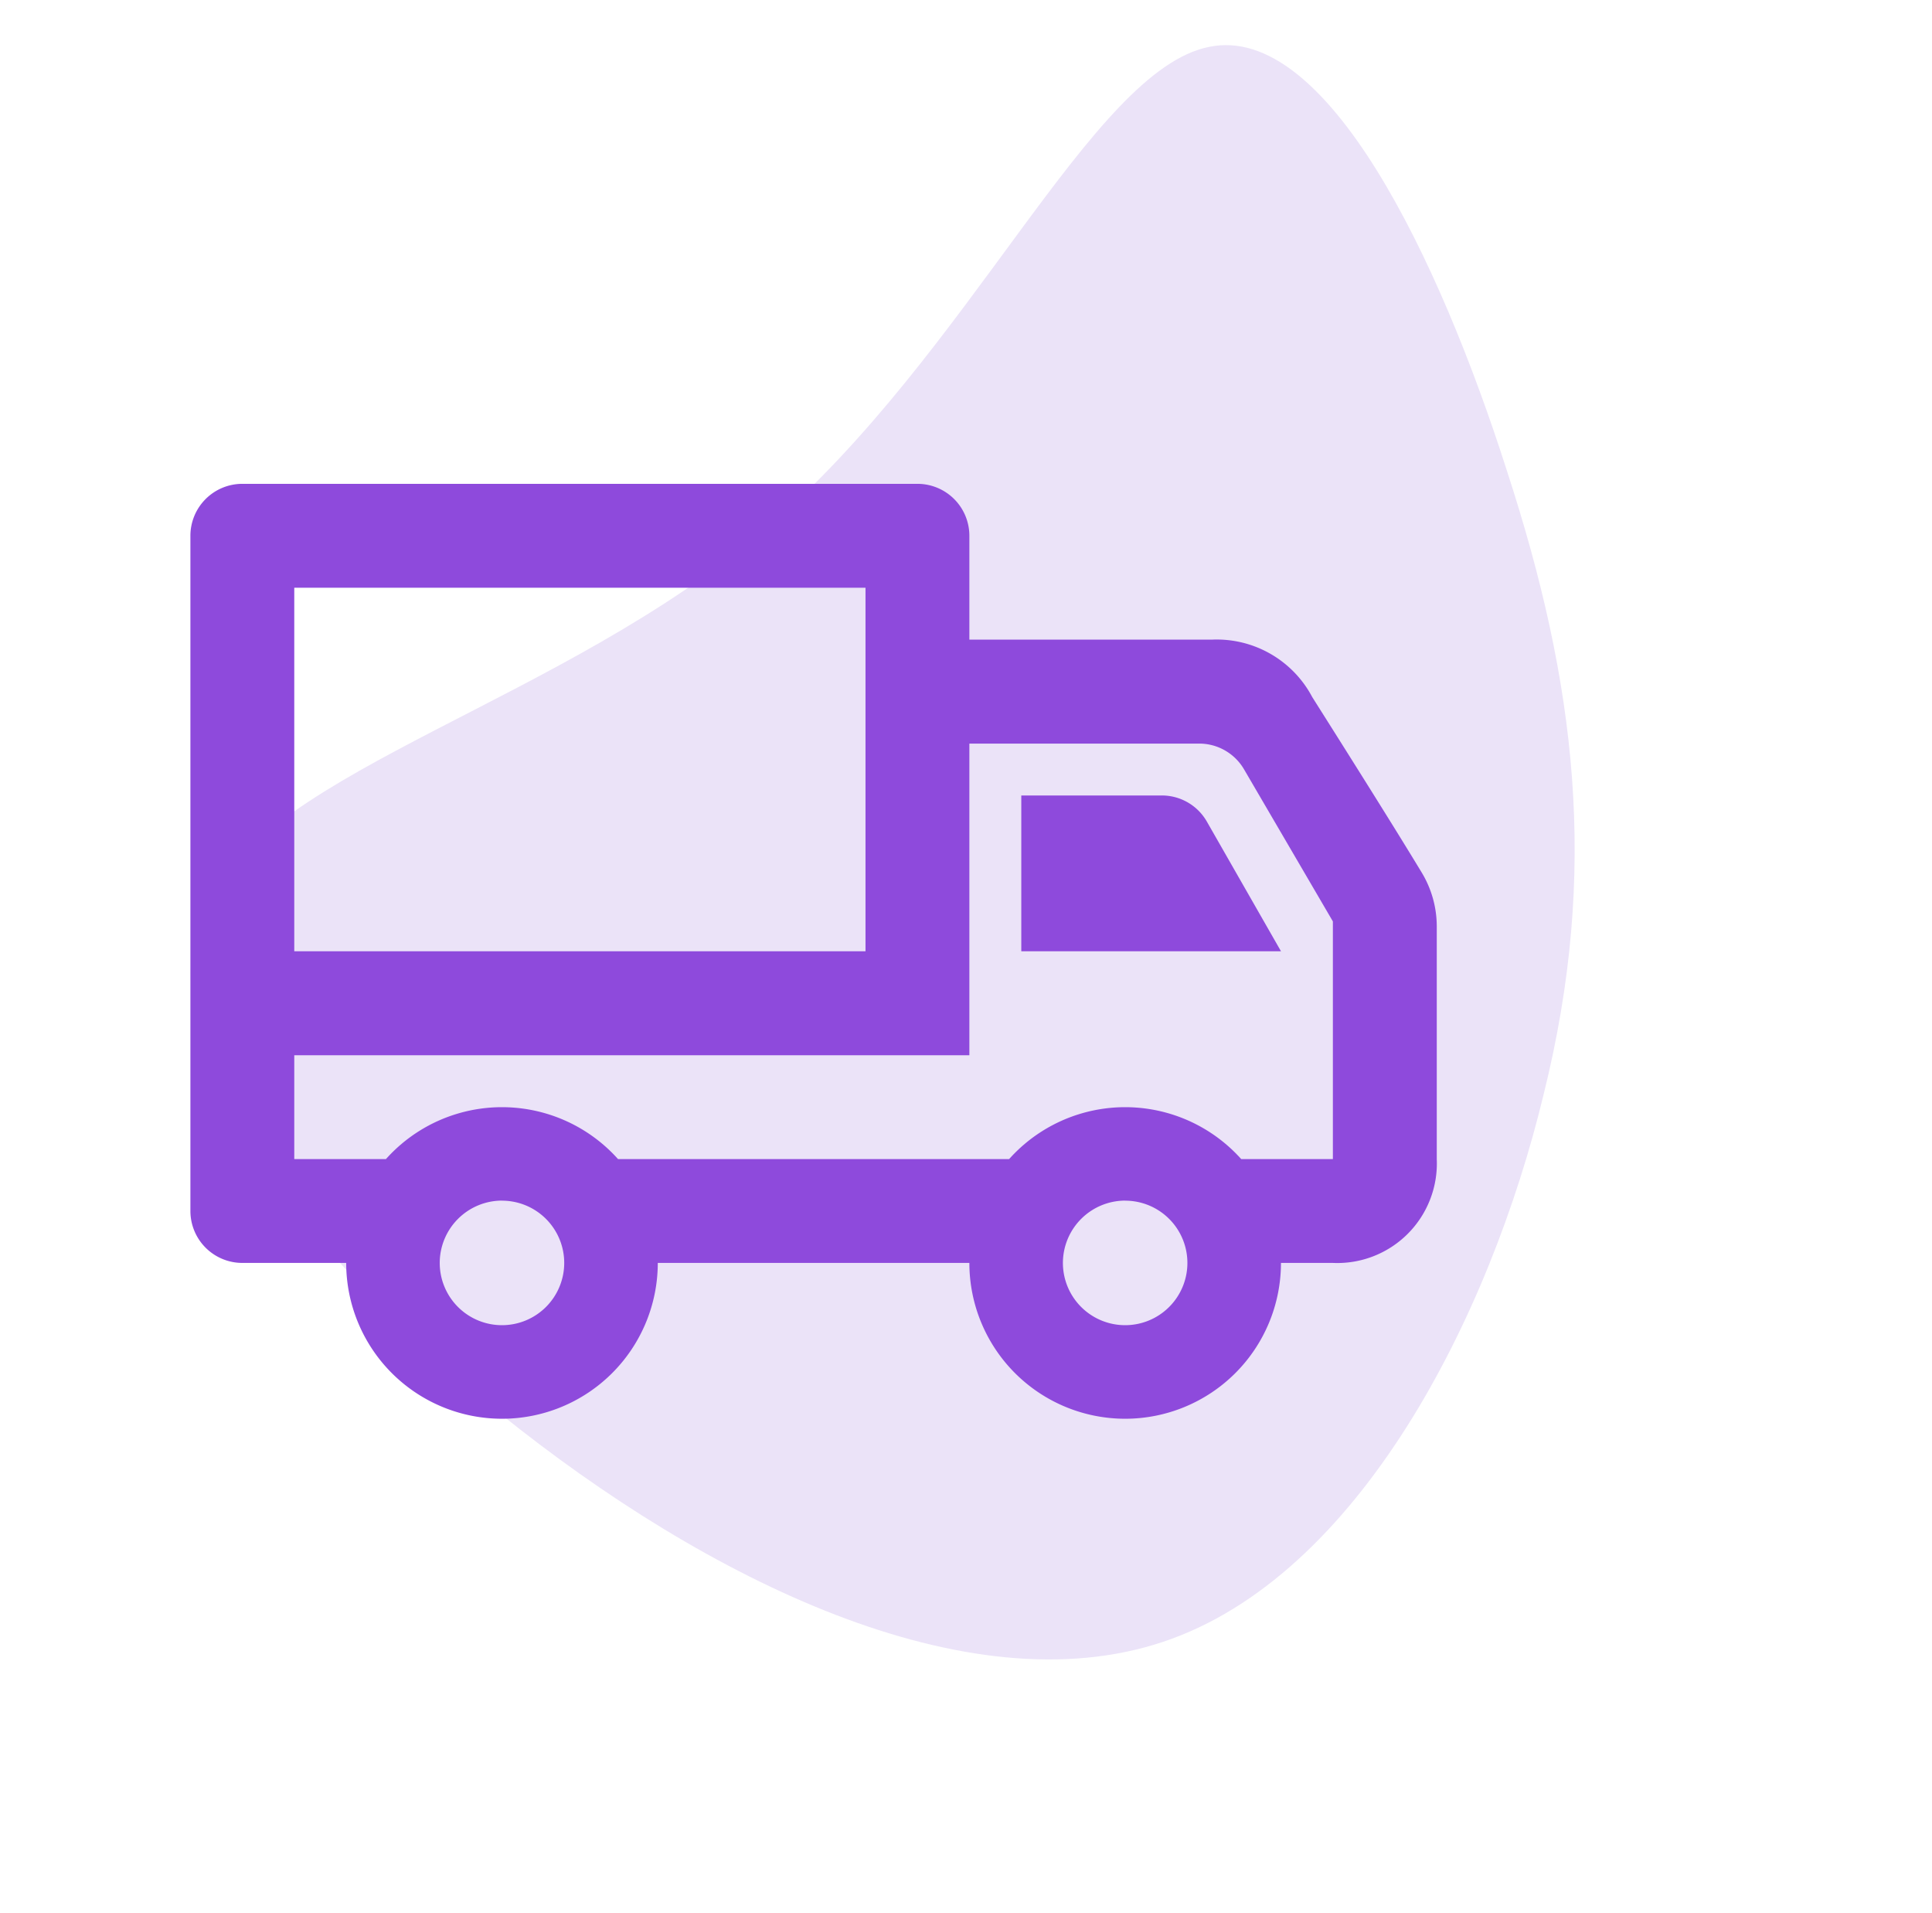 <svg xmlns="http://www.w3.org/2000/svg" width="90.012" height="89.112" viewBox="0 0 90.012 89.112">
  <g id="Group_138" data-name="Group 138" transform="translate(-809.129 -1812.911)">
    <path id="blob" d="M65.391,63.14c1.525-5.391-7.677-16.389-10.625-28.574-2.9-12.184.508-25.5-3.711-31.161-4.27-5.661-16.065-3.612-27.4,1.4C12.367,9.874,1.589,17.961.166,27.5c-1.423,9.489,6.558,20.433,14.692,27.388C22.941,61.9,31.228,64.919,41.5,66.536,51.715,68.207,63.916,68.531,65.391,63.14Z" transform="matrix(-0.454, -0.891, 0.891, -0.454, 838.893, 1902.023)" fill="#ebe3f8"/>
    <path id="delivery" d="M7.258,39.292H2.419A2.42,2.42,0,0,1,0,36.873V5.419A2.42,2.42,0,0,1,2.419,3H33.873a2.42,2.42,0,0,1,2.419,2.419v4.839H47.584a5.034,5.034,0,0,1,4.684,2.678c1.437,2.274,3.716,5.884,5.1,8.173a4.854,4.854,0,0,1,.7,2.5V34.453a4.639,4.639,0,0,1-4.839,4.839H50.809a7.258,7.258,0,0,1-14.517,0H21.775a7.258,7.258,0,1,1-14.517,0Zm7.258-2.9a2.9,2.9,0,1,1-2.9,2.9A2.906,2.906,0,0,1,14.517,36.389Zm29.034,0a2.9,2.9,0,1,1-2.9,2.9A2.906,2.906,0,0,1,43.551,36.389Zm-7.258-6.775H4.839v4.839h4.27a7.253,7.253,0,0,1,10.815,0H38.143a7.253,7.253,0,0,1,10.815,0h4.27V23.384L49.089,16.3A2.419,2.419,0,0,0,47,15.1H36.292V29.614ZM31.453,7.839H4.839V24.775H31.453Zm7.258,9.678v7.258h12.1l-3.453-6.039a2.416,2.416,0,0,0-2.1-1.219Z" transform="translate(818 1832.449)" fill="#8e4adc" fill-rule="evenodd"/>
  </g>
</svg>
